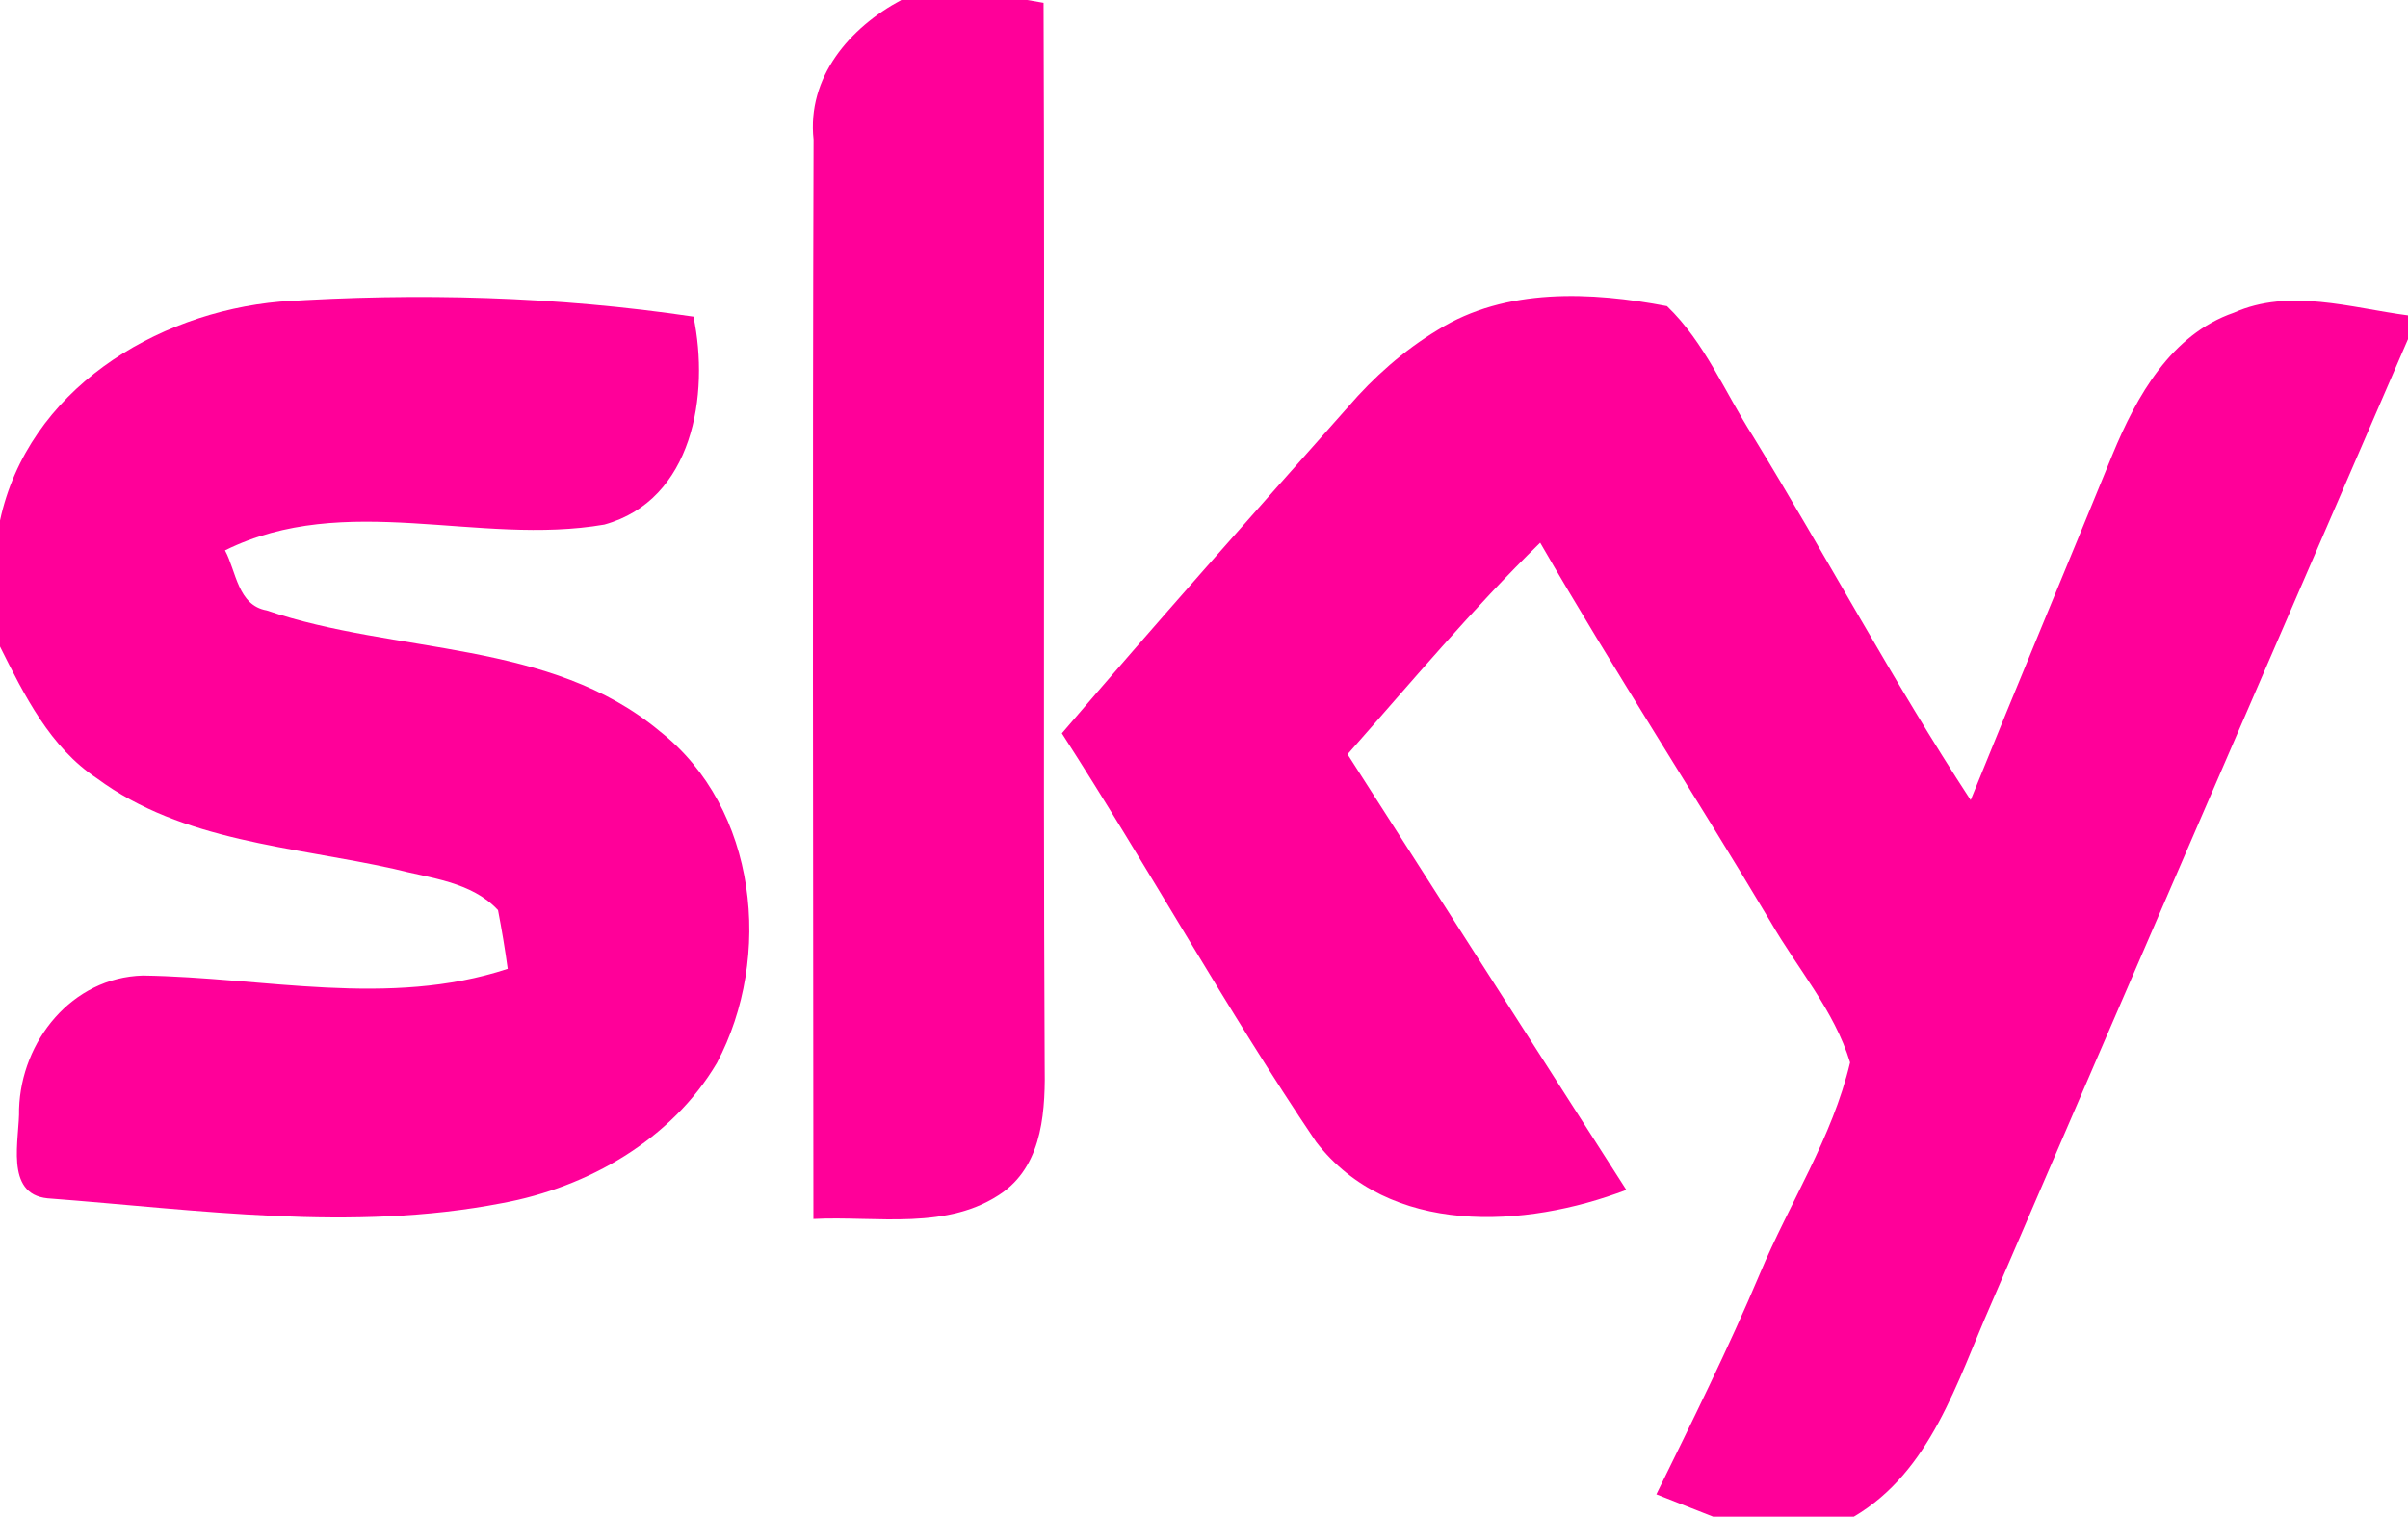 <?xml version="1.0" encoding="UTF-8" ?>
<!DOCTYPE svg PUBLIC "-//W3C//DTD SVG 1.1//EN" "http://www.w3.org/Graphics/SVG/1.1/DTD/svg11.dtd">
<svg width="154pt" height="97pt" viewBox="0 0 154 97" version="1.1" xmlns="http://www.w3.org/2000/svg">
<g id="#ffffffff">
</g>
<g id="#ff0099ff">
<path fill="#ff0099" opacity="1.00" d=" M 57.64 0.00 L 65.70 0.00 L 66.74 0.18 C 66.83 22.78 66.70 45.37 66.81 67.97 C 66.86 70.87 66.75 74.33 64.17 76.23 C 60.66 78.75 56.06 77.75 52.02 77.96 C 52.00 54.95 51.96 31.94 52.03 8.93 C 51.60 4.95 54.33 1.77 57.64 0.00 Z" />
<path fill="#ff0099" opacity="1.00" d=" M 0.00 33.29 C 1.79 24.98 9.89 20.00 17.91 19.29 C 26.73 18.71 35.61 18.95 44.35 20.25 C 45.39 25.23 44.32 31.98 38.65 33.55 C 30.59 34.94 22.11 31.38 14.39 35.20 C 15.12 36.56 15.20 38.71 17.06 39.04 C 25.33 41.87 35.17 40.89 42.21 46.78 C 48.45 51.70 49.44 61.20 45.85 67.98 C 42.96 72.88 37.60 75.94 32.10 76.95 C 22.49 78.81 12.68 77.37 3.04 76.64 C 0.25 76.36 1.27 72.81 1.22 70.92 C 1.36 66.58 4.59 62.52 9.13 62.39 C 16.89 62.50 24.86 64.47 32.47 61.96 C 32.30 60.70 32.09 59.45 31.85 58.21 C 30.16 56.38 27.47 56.16 25.19 55.57 C 18.75 54.13 11.69 53.84 6.20 49.78 C 3.20 47.79 1.56 44.47 0.00 41.35 L 0.00 33.29 Z" />
<path fill="#ff0099" opacity="1.00" d=" M 91.95 21.10 C 96.29 18.39 101.78 18.65 106.61 19.58 C 109.03 21.90 110.32 25.11 112.11 27.90 C 116.83 35.61 121.08 43.60 126.03 51.17 C 129.02 43.78 132.10 36.43 135.11 29.05 C 136.64 25.35 138.84 21.39 142.86 20.00 C 146.42 18.41 150.34 19.69 154.00 20.17 L 154.00 21.69 C 145.11 42.27 136.18 62.84 127.32 83.44 C 125.15 88.37 123.49 94.09 118.56 97.00 L 109.56 97.00 C 108.65 96.64 106.84 95.93 105.93 95.57 C 108.22 90.90 110.53 86.25 112.55 81.46 C 114.44 76.94 117.19 72.75 118.32 67.95 C 117.31 64.62 114.94 61.93 113.23 58.95 C 108.39 50.83 103.23 42.90 98.50 34.71 C 94.13 38.98 90.22 43.67 86.18 48.24 C 92.13 57.53 98.07 66.81 104.01 76.10 C 97.54 78.57 88.84 79.09 84.17 73.03 C 78.43 64.53 73.47 55.53 67.91 46.90 C 73.92 39.87 80.07 32.95 86.21 26.03 C 87.86 24.11 89.78 22.41 91.95 21.10 Z" />
</g>
</svg>
